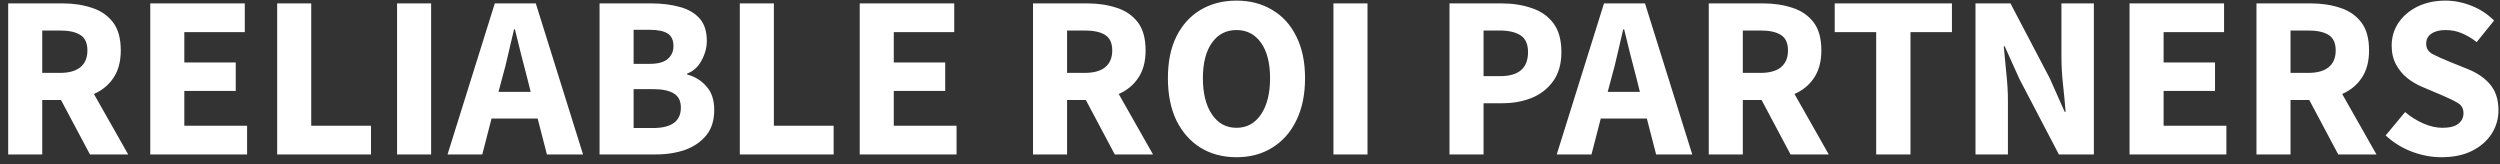 <svg width="259" height="17" viewBox="0 0 259 17" fill="none" xmlns="http://www.w3.org/2000/svg">
<rect x="0" y="0" width="259" height="17" fill="#333333" stroke="none"/>
<path d="M0.848 16V0.352H6.488C7.592 0.352 8.6 0.504 9.512 0.808C10.424 1.096 11.152 1.592 11.696 2.296C12.24 3 12.512 3.976 12.512 5.224C12.512 6.376 12.256 7.328 11.744 8.08C11.248 8.816 10.576 9.368 9.728 9.736L13.28 16H9.32L6.32 10.36H4.376V16H0.848ZM4.376 7.552H6.2C7.128 7.552 7.832 7.36 8.312 6.976C8.808 6.576 9.056 5.992 9.056 5.224C9.056 4.456 8.808 3.92 8.312 3.616C7.832 3.312 7.128 3.16 6.2 3.16H4.376V7.552ZM15.567 16V0.352H25.359V3.328H19.095V6.472H24.423V9.424H19.095V13.024H25.599V16H15.567ZM28.715 16V0.352H32.243V13.024H38.435V16H28.715ZM41.137 16V0.352H44.665V16H41.137ZM52.028 8.08L51.644 9.52H54.98L54.62 8.08C54.412 7.296 54.196 6.464 53.972 5.584C53.764 4.704 53.556 3.856 53.348 3.04H53.252C53.06 3.872 52.86 4.728 52.652 5.608C52.46 6.472 52.252 7.296 52.028 8.08ZM46.364 16L51.26 0.352H55.508L60.404 16H56.66L55.7 12.28H50.924L49.964 16H46.364ZM62.114 16V0.352H67.466C68.554 0.352 69.53 0.472 70.394 0.712C71.258 0.936 71.946 1.328 72.458 1.888C72.97 2.448 73.226 3.232 73.226 4.24C73.226 4.928 73.042 5.608 72.674 6.28C72.322 6.936 71.826 7.384 71.186 7.624V7.72C71.986 7.928 72.65 8.336 73.178 8.944C73.722 9.536 73.994 10.352 73.994 11.392C73.994 12.464 73.722 13.336 73.178 14.008C72.634 14.68 71.906 15.184 70.994 15.52C70.082 15.84 69.058 16 67.922 16H62.114ZM65.642 6.616H67.298C68.162 6.616 68.786 6.448 69.17 6.112C69.57 5.776 69.77 5.328 69.77 4.768C69.77 4.16 69.57 3.728 69.17 3.472C68.77 3.216 68.154 3.088 67.322 3.088H65.642V6.616ZM65.642 13.264H67.634C69.57 13.264 70.538 12.56 70.538 11.152C70.538 10.464 70.298 9.976 69.818 9.688C69.338 9.384 68.61 9.232 67.634 9.232H65.642V13.264ZM76.645 16V0.352H80.173V13.024H86.365V16H76.645ZM89.067 16V0.352H98.859V3.328H92.595V6.472H97.923V9.424H92.595V13.024H99.099V16H89.067ZM107.02 16V0.352H112.66C113.764 0.352 114.772 0.504 115.684 0.808C116.596 1.096 117.324 1.592 117.868 2.296C118.412 3 118.684 3.976 118.684 5.224C118.684 6.376 118.428 7.328 117.916 8.08C117.42 8.816 116.748 9.368 115.9 9.736L119.452 16H115.492L112.492 10.36H110.548V16H107.02ZM110.548 7.552H112.372C113.3 7.552 114.004 7.36 114.484 6.976C114.98 6.576 115.228 5.992 115.228 5.224C115.228 4.456 114.98 3.92 114.484 3.616C114.004 3.312 113.3 3.16 112.372 3.16H110.548V7.552ZM128.099 16.288C126.691 16.288 125.451 15.96 124.379 15.304C123.323 14.648 122.491 13.712 121.883 12.496C121.291 11.264 120.995 9.8 120.995 8.104C120.995 6.392 121.291 4.944 121.883 3.76C122.491 2.56 123.323 1.648 124.379 1.024C125.451 0.384 126.691 0.064 128.099 0.064C129.507 0.064 130.739 0.384 131.795 1.024C132.867 1.648 133.699 2.56 134.291 3.76C134.899 4.96 135.203 6.408 135.203 8.104C135.203 9.8 134.899 11.264 134.291 12.496C133.699 13.712 132.867 14.648 131.795 15.304C130.739 15.96 129.507 16.288 128.099 16.288ZM128.099 13.24C129.171 13.24 130.019 12.776 130.643 11.848C131.267 10.92 131.579 9.672 131.579 8.104C131.579 6.536 131.267 5.312 130.643 4.432C130.019 3.552 129.171 3.112 128.099 3.112C127.027 3.112 126.179 3.552 125.555 4.432C124.931 5.312 124.619 6.536 124.619 8.104C124.619 9.672 124.931 10.92 125.555 11.848C126.179 12.776 127.027 13.24 128.099 13.24ZM138.145 16V0.352H141.673V16H138.145ZM150.168 16V0.352H155.544C156.696 0.352 157.736 0.512 158.664 0.832C159.608 1.136 160.36 1.656 160.92 2.392C161.48 3.128 161.76 4.128 161.76 5.392C161.76 6.608 161.48 7.608 160.92 8.392C160.36 9.176 159.616 9.76 158.688 10.144C157.76 10.512 156.744 10.696 155.64 10.696H153.696V16H150.168ZM153.696 7.888H155.424C157.344 7.888 158.304 7.056 158.304 5.392C158.304 4.576 158.048 4 157.536 3.664C157.024 3.328 156.288 3.16 155.328 3.16H153.696V7.888ZM166.942 8.08L166.558 9.52H169.894L169.534 8.08C169.326 7.296 169.11 6.464 168.886 5.584C168.678 4.704 168.47 3.856 168.262 3.04H168.166C167.974 3.872 167.774 4.728 167.566 5.608C167.374 6.472 167.166 7.296 166.942 8.08ZM161.278 16L166.174 0.352H170.422L175.318 16H171.574L170.614 12.28H165.838L164.878 16H161.278ZM177.028 16V0.352H182.668C183.772 0.352 184.78 0.504 185.692 0.808C186.604 1.096 187.332 1.592 187.876 2.296C188.42 3 188.692 3.976 188.692 5.224C188.692 6.376 188.436 7.328 187.924 8.08C187.428 8.816 186.756 9.368 185.908 9.736L189.46 16H185.5L182.5 10.36H180.556V16H177.028ZM180.556 7.552H182.38C183.308 7.552 184.012 7.36 184.492 6.976C184.988 6.576 185.236 5.992 185.236 5.224C185.236 4.456 184.988 3.92 184.492 3.616C184.012 3.312 183.308 3.16 182.38 3.16H180.556V7.552ZM194.373 16V3.328H190.077V0.352H202.221V3.328H197.925V16H194.373ZM204.661 16V0.352H208.285L212.365 8.128L213.901 11.584H213.997C213.933 10.752 213.845 9.824 213.733 8.8C213.621 7.776 213.565 6.8 213.565 5.872V0.352H216.924V16H213.301L209.221 8.2L207.685 4.792H207.589C207.669 5.656 207.757 6.584 207.853 7.576C207.965 8.568 208.021 9.528 208.021 10.456V16H204.661ZM220.621 16V0.352H230.413V3.328H224.149V6.472H229.477V9.424H224.149V13.024H230.653V16H220.621ZM233.77 16V0.352H239.41C240.514 0.352 241.522 0.504 242.434 0.808C243.346 1.096 244.074 1.592 244.618 2.296C245.162 3 245.434 3.976 245.434 5.224C245.434 6.376 245.178 7.328 244.666 8.08C244.17 8.816 243.498 9.368 242.65 9.736L246.202 16H242.242L239.242 10.36H237.298V16H233.77ZM237.298 7.552H239.122C240.05 7.552 240.754 7.36 241.234 6.976C241.73 6.576 241.978 5.992 241.978 5.224C241.978 4.456 241.73 3.92 241.234 3.616C240.754 3.312 240.05 3.16 239.122 3.16H237.298V7.552ZM252.937 16.288C251.913 16.288 250.889 16.096 249.865 15.712C248.857 15.328 247.953 14.768 247.153 14.032L249.169 11.608C249.729 12.088 250.353 12.48 251.041 12.784C251.729 13.088 252.393 13.24 253.033 13.24C253.769 13.24 254.313 13.104 254.665 12.832C255.033 12.56 255.217 12.192 255.217 11.728C255.217 11.232 255.009 10.872 254.593 10.648C254.193 10.408 253.649 10.144 252.961 9.856L250.921 8.992C250.393 8.768 249.889 8.472 249.409 8.104C248.929 7.72 248.537 7.248 248.233 6.688C247.929 6.128 247.777 5.472 247.777 4.72C247.777 3.856 248.009 3.072 248.473 2.368C248.953 1.664 249.609 1.104 250.441 0.688C251.289 0.272 252.257 0.064 253.345 0.064C254.241 0.064 255.137 0.24 256.033 0.592C256.929 0.944 257.713 1.456 258.385 2.128L256.585 4.36C256.073 3.96 255.561 3.656 255.049 3.448C254.537 3.224 253.969 3.112 253.345 3.112C252.737 3.112 252.249 3.24 251.881 3.496C251.529 3.736 251.353 4.08 251.353 4.528C251.353 5.008 251.577 5.368 252.025 5.608C252.489 5.848 253.057 6.104 253.729 6.376L255.745 7.192C256.689 7.576 257.441 8.104 258.001 8.776C258.561 9.448 258.841 10.336 258.841 11.44C258.841 12.304 258.609 13.104 258.145 13.84C257.681 14.576 257.009 15.168 256.129 15.616C255.249 16.064 254.185 16.288 252.937 16.288Z" fill="white"/>
</svg>
